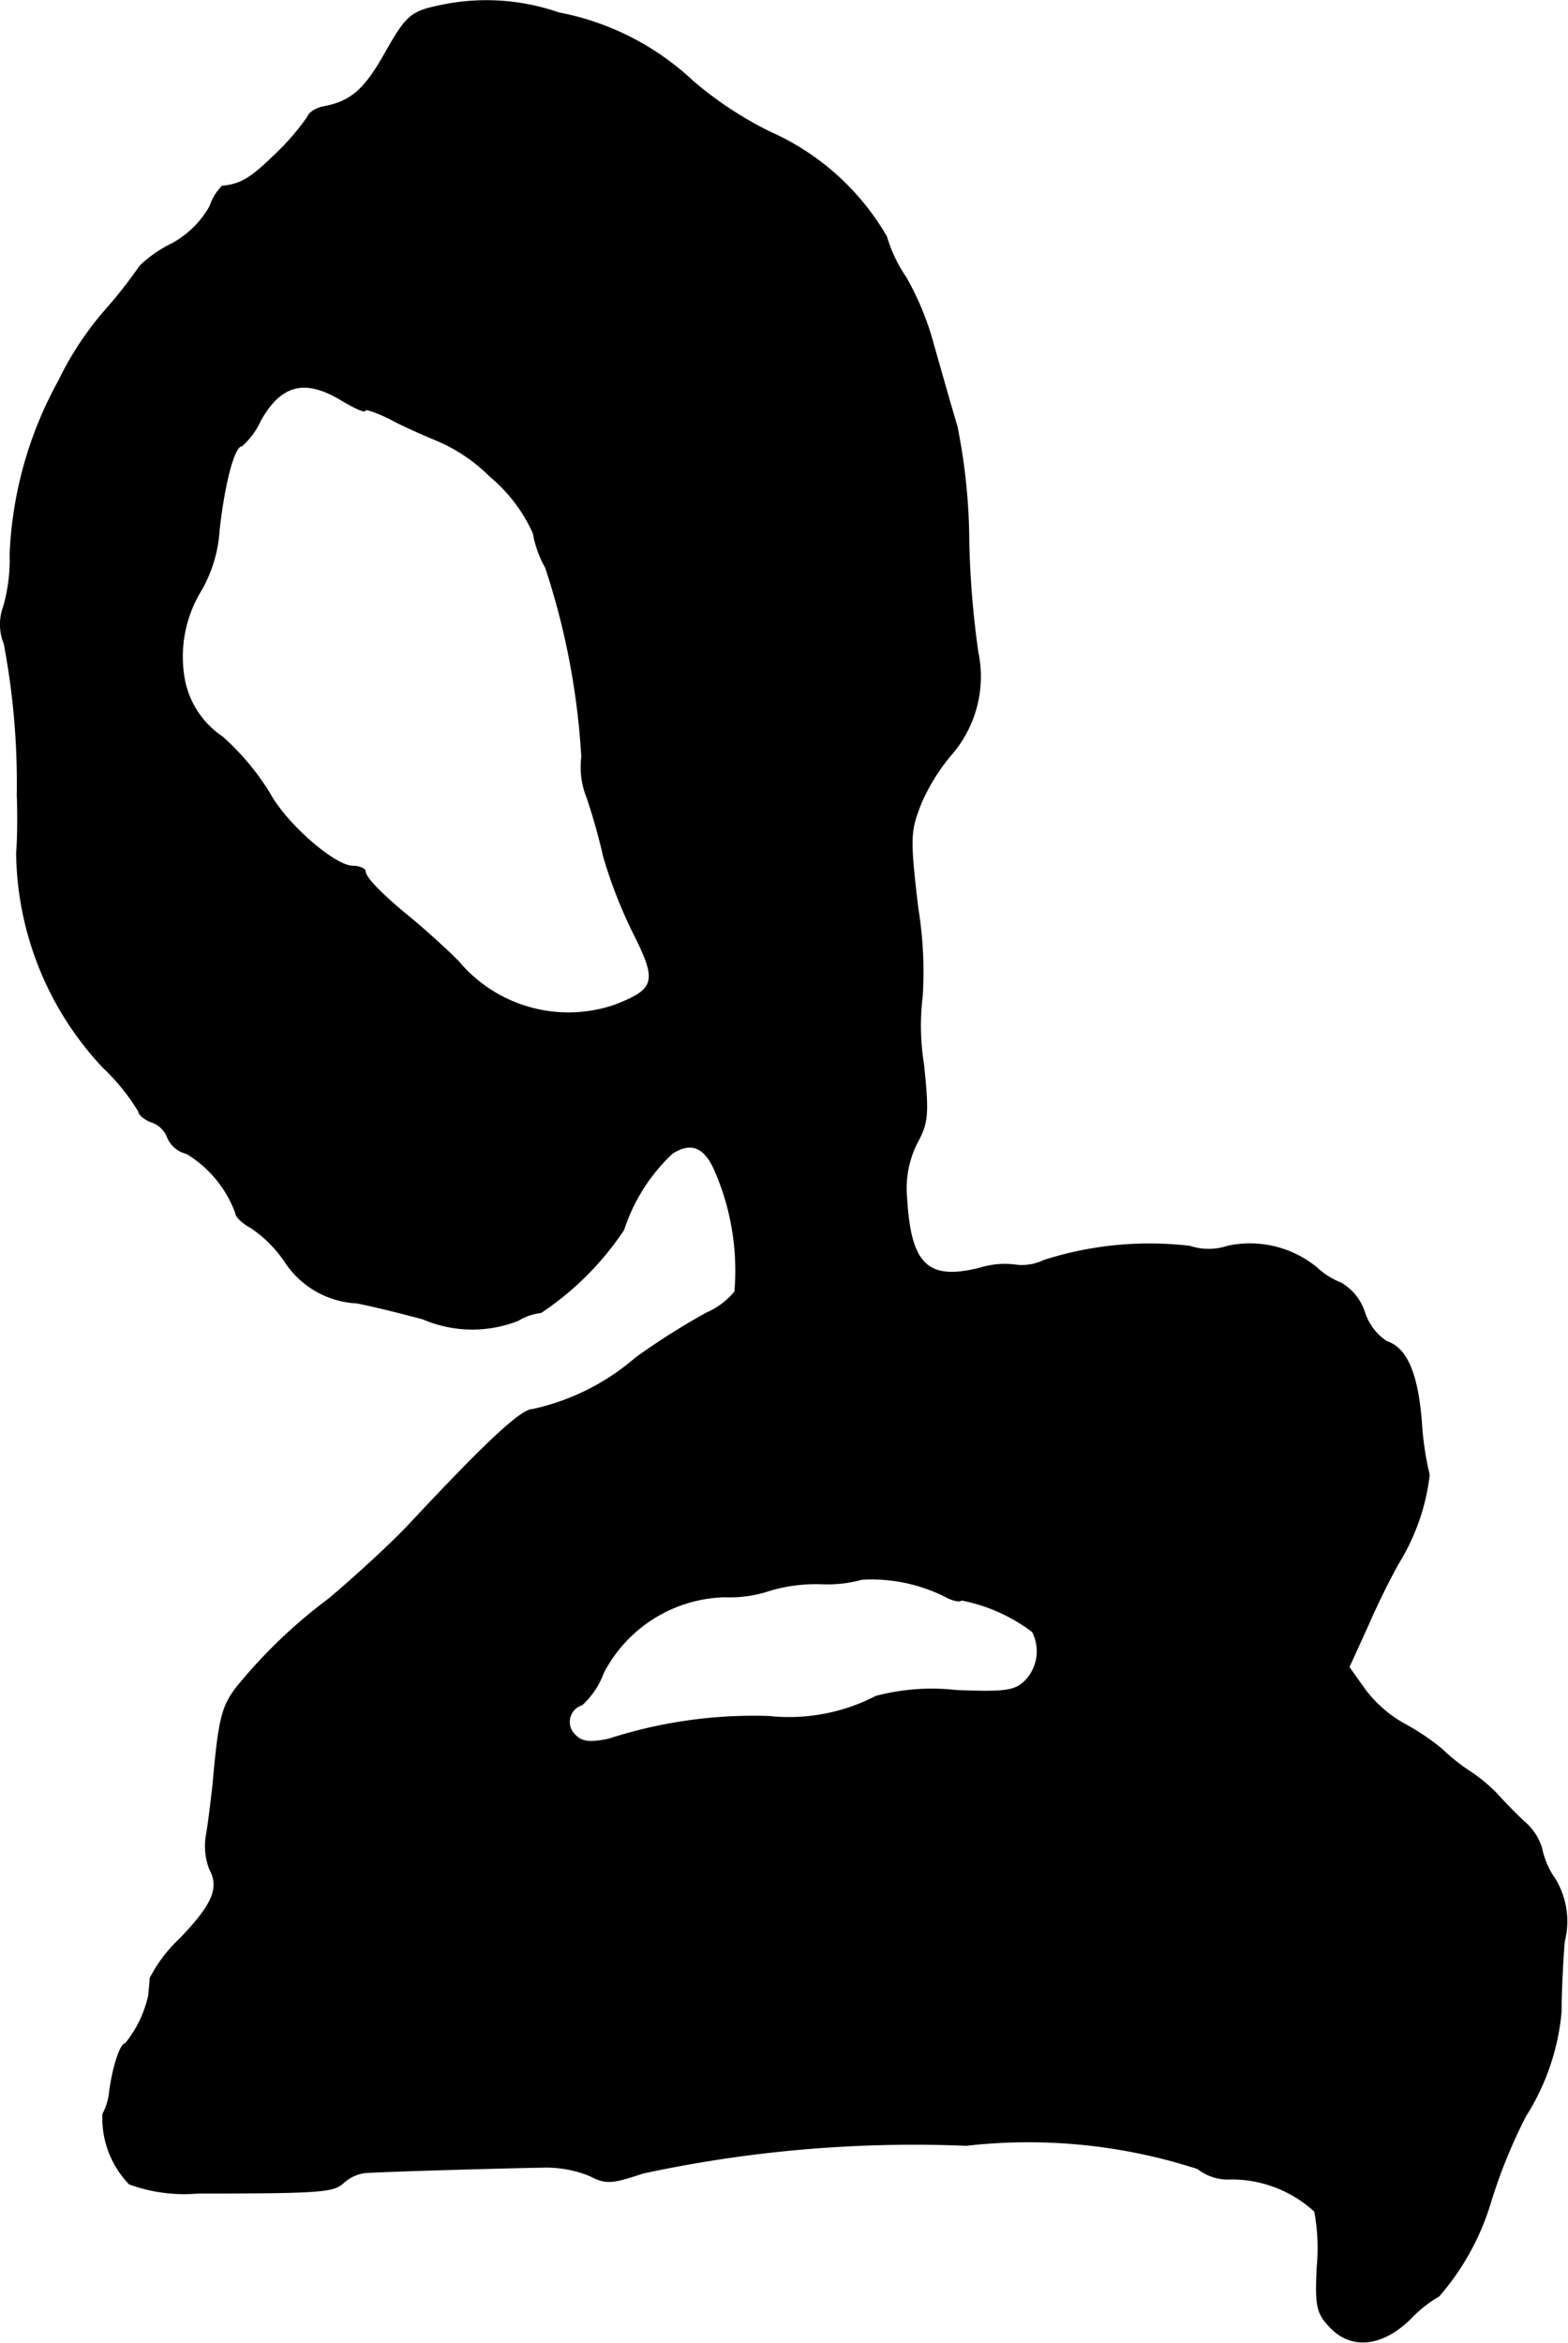 <?xml version="1.0" encoding="UTF-8"?>
<svg xmlns="http://www.w3.org/2000/svg"
     version="1.1"
     width="5.18mm"
     height="7.736mm"
     viewBox="0 0 14.685 21.928">
   <defs>
      <style type="text/css"><![CDATA[
      .a {
        stroke: #000;
        stroke-linecap: round;
        stroke-linejoin: round;
        stroke-width: 0.01px;
      }
    ]]></style>
   </defs>
   <path class="a"
         d="M4.147.046c-.297.061-.333.085-.545.46-.188.333-.315.442-.563.491-.073.012-.145.055-.157.097a2.321,2.321,0,0,1-.291.339c-.236.23-.327.291-.509.309a.468.468,0,0,0-.115.188.901.901,0,0,1-.357.351,1.187,1.187,0,0,0-.297.206,4.554,4.554,0,0,1-.339.43,2.987,2.987,0,0,0-.424.648A3.664,3.664,0,0,0,.095,5.188a1.603,1.603,0,0,1-.061.491.477.477,0,0,0,.006.345A7.023,7.023,0,0,1,.162,7.441c.006.151.006.394-.006.545A2.976,2.976,0,0,0,.967,9.991a1.976,1.976,0,0,1,.333.412c0,.03.055.073.115.097a.245.245,0,0,1,.157.151.256.256,0,0,0,.176.145,1.09,1.09,0,0,1,.46.557c0,.036.067.097.145.139a1.181,1.181,0,0,1,.315.315.853.853,0,0,0,.672.388c.127.024.406.091.624.151a1.17,1.17,0,0,0,.89.012.517.517,0,0,1,.212-.073,2.779,2.779,0,0,0,.775-.775,1.705,1.705,0,0,1,.454-.715c.17-.109.297-.067.394.145a2.343,2.343,0,0,1,.194,1.151.712.712,0,0,1-.267.2,6.668,6.668,0,0,0-.66.418,2.184,2.184,0,0,1-.969.485c-.109,0-.448.321-1.145,1.066-.151.164-.491.478-.757.703a4.838,4.838,0,0,0-.872.836c-.133.176-.164.291-.218.909-.018.151-.042.363-.061.466a.602.602,0,0,0,.03.321c.097.176.03.333-.279.654a1.355,1.355,0,0,0-.279.369c0,.055-.012.121-.012.157a1.09,1.09,0,0,1-.218.454c-.048,0-.121.224-.151.466a.562.562,0,0,1-.061.194.886.886,0,0,0,.248.654,1.491,1.491,0,0,0,.642.085c1.187,0,1.272-.012,1.369-.103a.367.367,0,0,1,.242-.091c.212-.012,1.23-.042,1.605-.048a1.092,1.092,0,0,1,.454.079c.151.079.206.073.497-.024a12.058,12.058,0,0,1,3.028-.26,5.137,5.137,0,0,1,2.168.218.463.463,0,0,0,.321.097,1.155,1.155,0,0,1,.775.303,1.87,1.87,0,0,1,.024.515c-.018.363-.006.436.115.563.2.218.491.188.757-.073a1.17,1.17,0,0,1,.267-.212,2.381,2.381,0,0,0,.478-.86,4.96,4.96,0,0,1,.333-.824,2.187,2.187,0,0,0,.333-.975c0-.151.012-.448.03-.66a.764.764,0,0,0-.085-.581.77.77,0,0,1-.127-.291.517.517,0,0,0-.164-.248c-.097-.091-.212-.212-.267-.273a1.554,1.554,0,0,0-.236-.194,1.78,1.78,0,0,1-.267-.212,2.205,2.205,0,0,0-.351-.236,1.171,1.171,0,0,1-.369-.321l-.151-.212.182-.4c.097-.224.23-.485.291-.588a2.019,2.019,0,0,0,.279-.812,2.825,2.825,0,0,1-.073-.491c-.036-.46-.139-.697-.327-.757a.519.519,0,0,1-.206-.273.494.494,0,0,0-.218-.273.733.733,0,0,1-.23-.145.986.986,0,0,0-.836-.2.557.557,0,0,1-.351,0,3.236,3.236,0,0,0-1.369.133.469.469,0,0,1-.267.042.787.787,0,0,0-.333.03c-.485.121-.648-.03-.684-.654a.947.947,0,0,1,.097-.521c.103-.188.109-.273.061-.733a2.287,2.287,0,0,1-.012-.642,3.704,3.704,0,0,0-.042-.824c-.079-.672-.073-.721.036-.993a1.878,1.878,0,0,1,.267-.43,1.113,1.113,0,0,0,.26-.969,8.579,8.579,0,0,1-.085-1.03A5.604,5.604,0,0,0,8.962,3.989c-.055-.182-.151-.521-.218-.757a2.691,2.691,0,0,0-.26-.636,1.344,1.344,0,0,1-.182-.382,2.369,2.369,0,0,0-1.096-.981A3.484,3.484,0,0,1,6.491.761,2.523,2.523,0,0,0,5.231.119,2.062,2.062,0,0,0,4.147.046ZM3.214,3.753c.115.067.206.109.206.085,0-.018.103.018.23.079.121.067.315.151.418.194a1.563,1.563,0,0,1,.521.345,1.489,1.489,0,0,1,.406.533.982.982,0,0,0,.115.321,6.893,6.893,0,0,1,.339,1.775.76.76,0,0,0,.048.376,5.615,5.615,0,0,1,.157.557,4.448,4.448,0,0,0,.273.703c.236.466.218.539-.176.69A1.344,1.344,0,0,1,4.292,8.998c-.139-.139-.345-.321-.448-.406-.254-.206-.424-.376-.424-.436,0-.024-.055-.048-.115-.048-.17,0-.624-.394-.781-.684a2.372,2.372,0,0,0-.442-.527.836.836,0,0,1-.351-.515,1.189,1.189,0,0,1,.157-.866,1.297,1.297,0,0,0,.164-.557c.048-.43.139-.787.212-.787A.702.702,0,0,0,2.439,3.934C2.633,3.589,2.863,3.535,3.214,3.753ZM8.859,14.946c.067.036.133.048.145.03a1.609,1.609,0,0,1,.666.297.399.399,0,0,1-.067.46c-.097.097-.188.109-.648.091a2.048,2.048,0,0,0-.751.055,1.774,1.774,0,0,1-1.005.188,4.408,4.408,0,0,0-1.496.212c-.17.036-.254.03-.315-.036a.167.167,0,0,1,.061-.285.744.744,0,0,0,.2-.297,1.319,1.319,0,0,1,1.139-.715,1.158,1.158,0,0,0,.424-.061,1.534,1.534,0,0,1,.478-.061,1.221,1.221,0,0,0,.382-.042,1.542,1.542,0,0,1,.787.164Z"/>
</svg>
